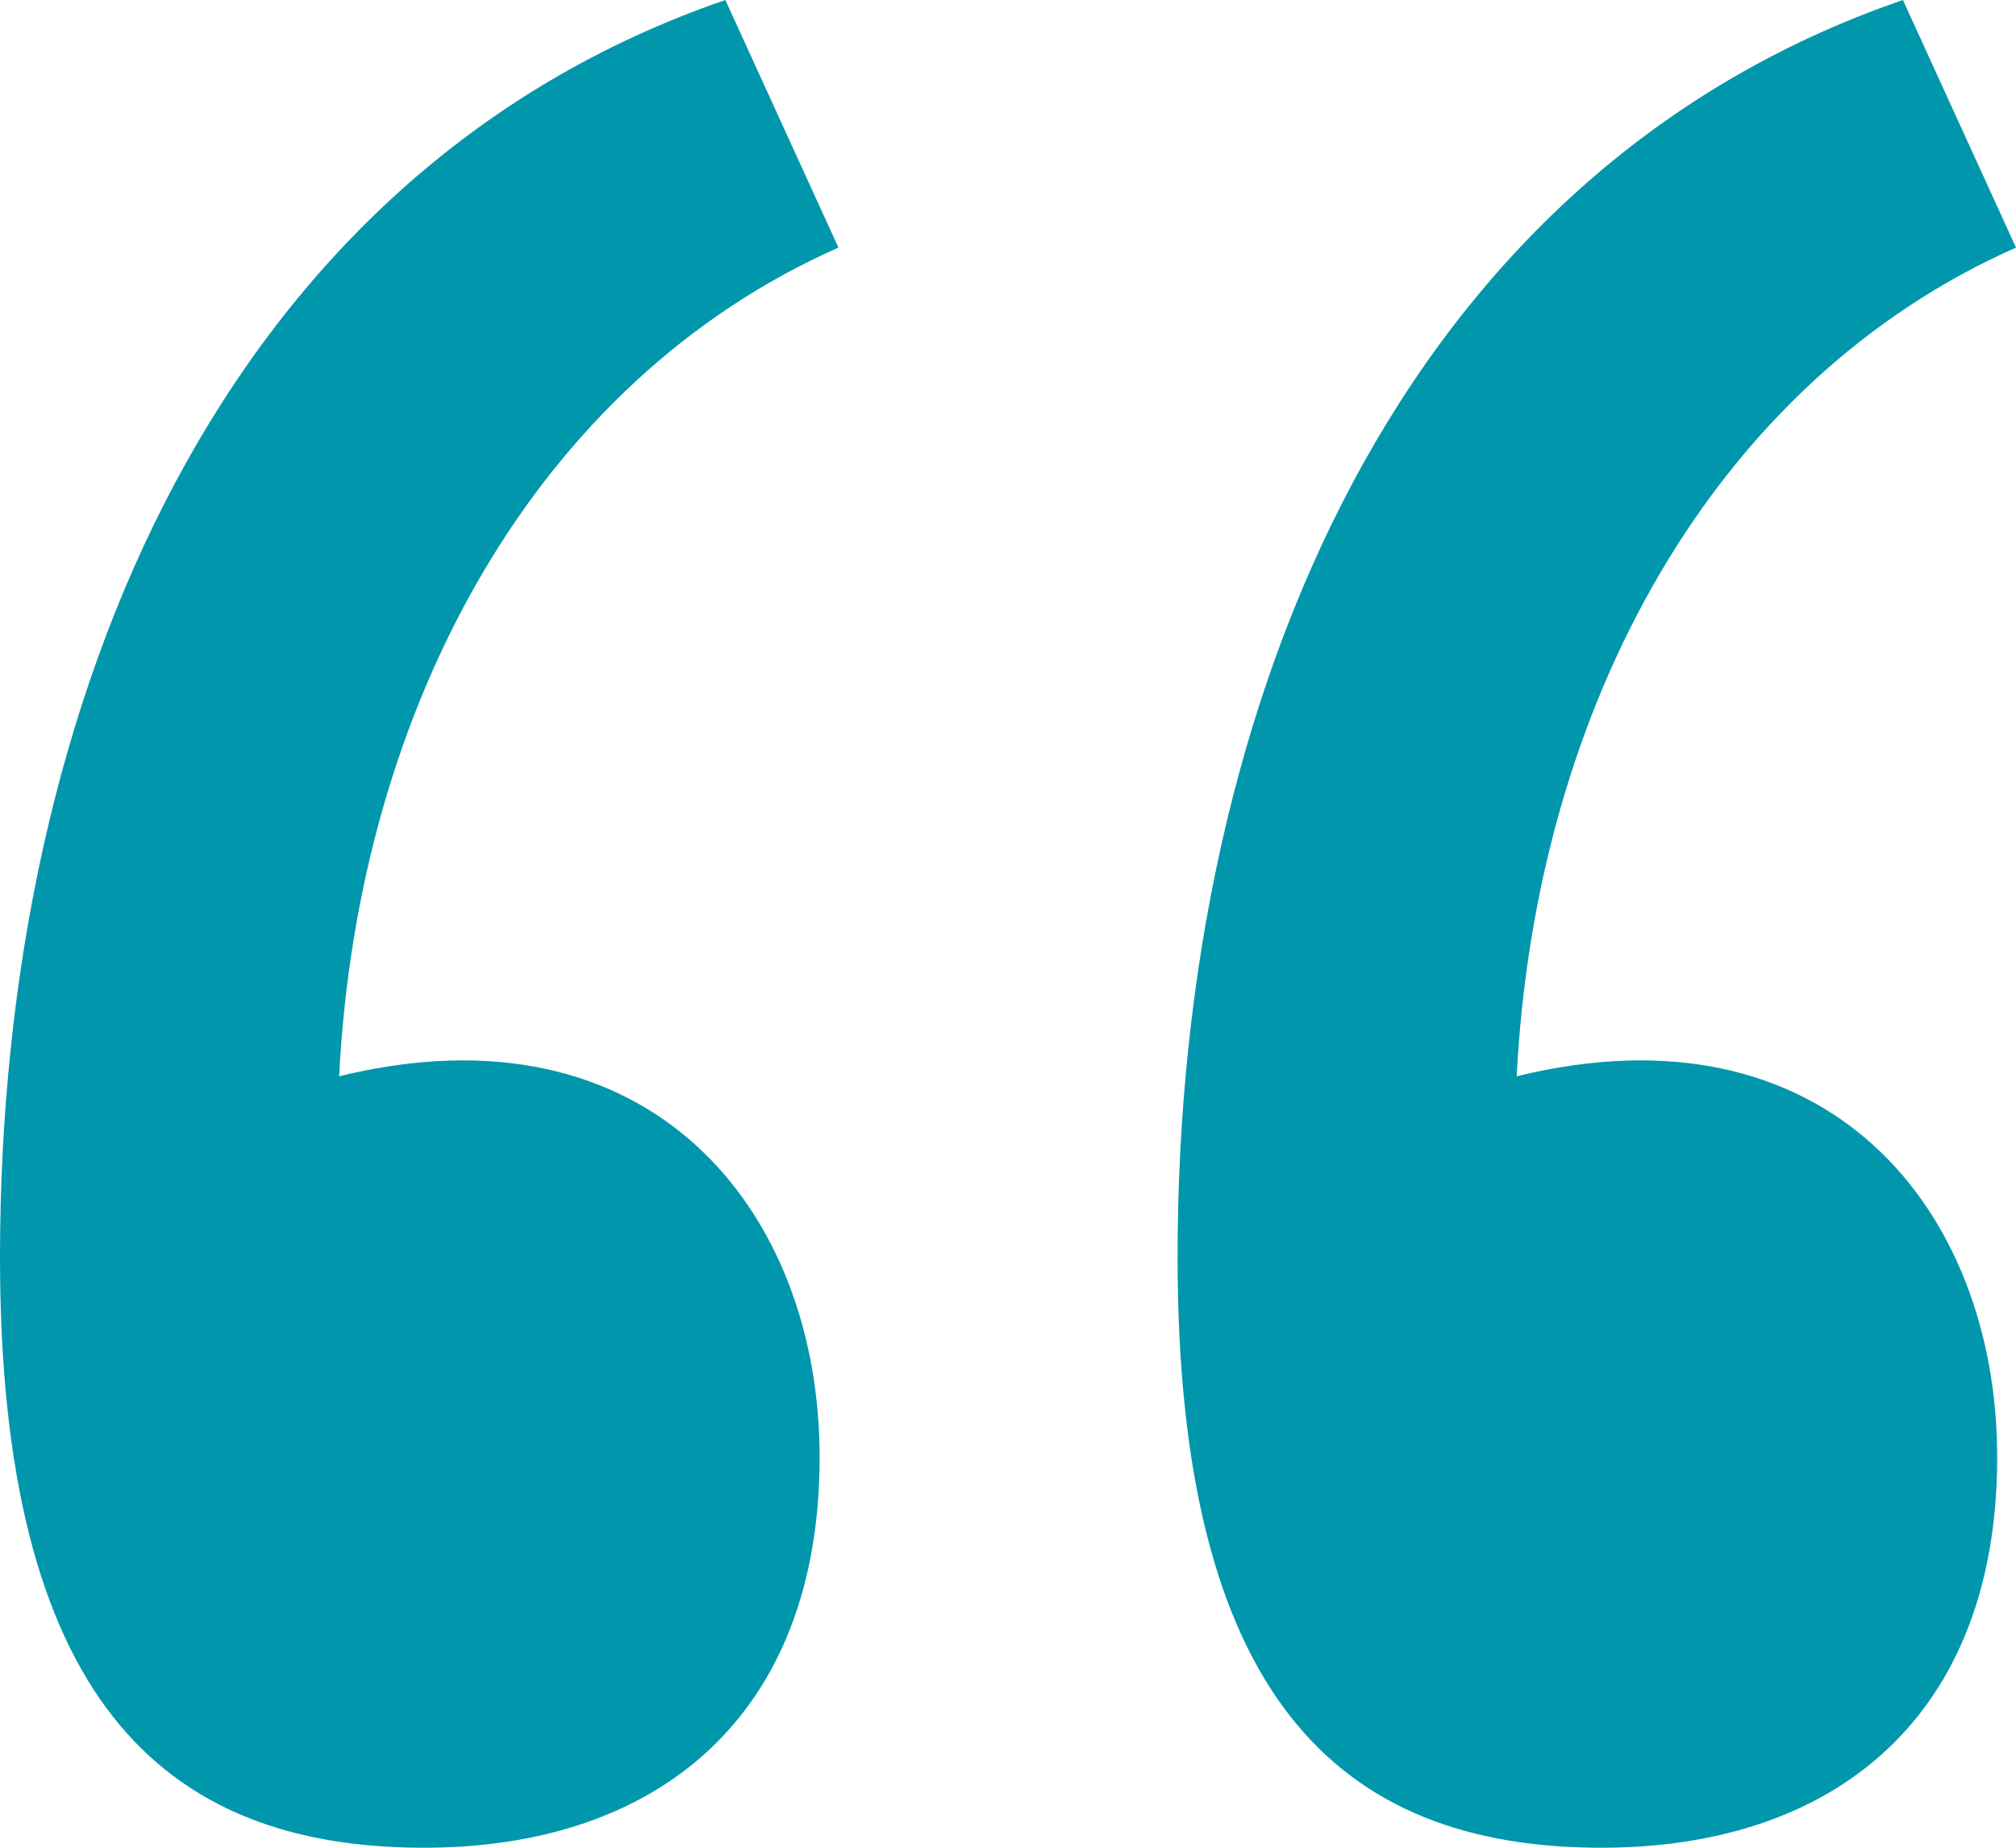 <svg width="36" height="33" fill="none" xmlns="http://www.w3.org/2000/svg"><path d="M12.953 0C4.037 3.062 0 12.418 0 22.454 0 30.278 2.86 33 7.57 33c4.206 0 7.066-2.381 7.066-6.974 0-4.423-3.028-8.165-8.58-6.804.337-6.634 3.533-12.418 8.916-14.8L12.953 0zm21.028 0c-8.916 3.062-12.953 12.418-12.953 22.454 0 7.824 2.86 10.546 7.57 10.546 4.206 0 7.066-2.381 7.066-6.974 0-4.423-3.029-8.165-8.58-6.804.337-6.634 3.533-12.418 8.916-14.8L33.981 0z" fill="#0097AC"/></svg>